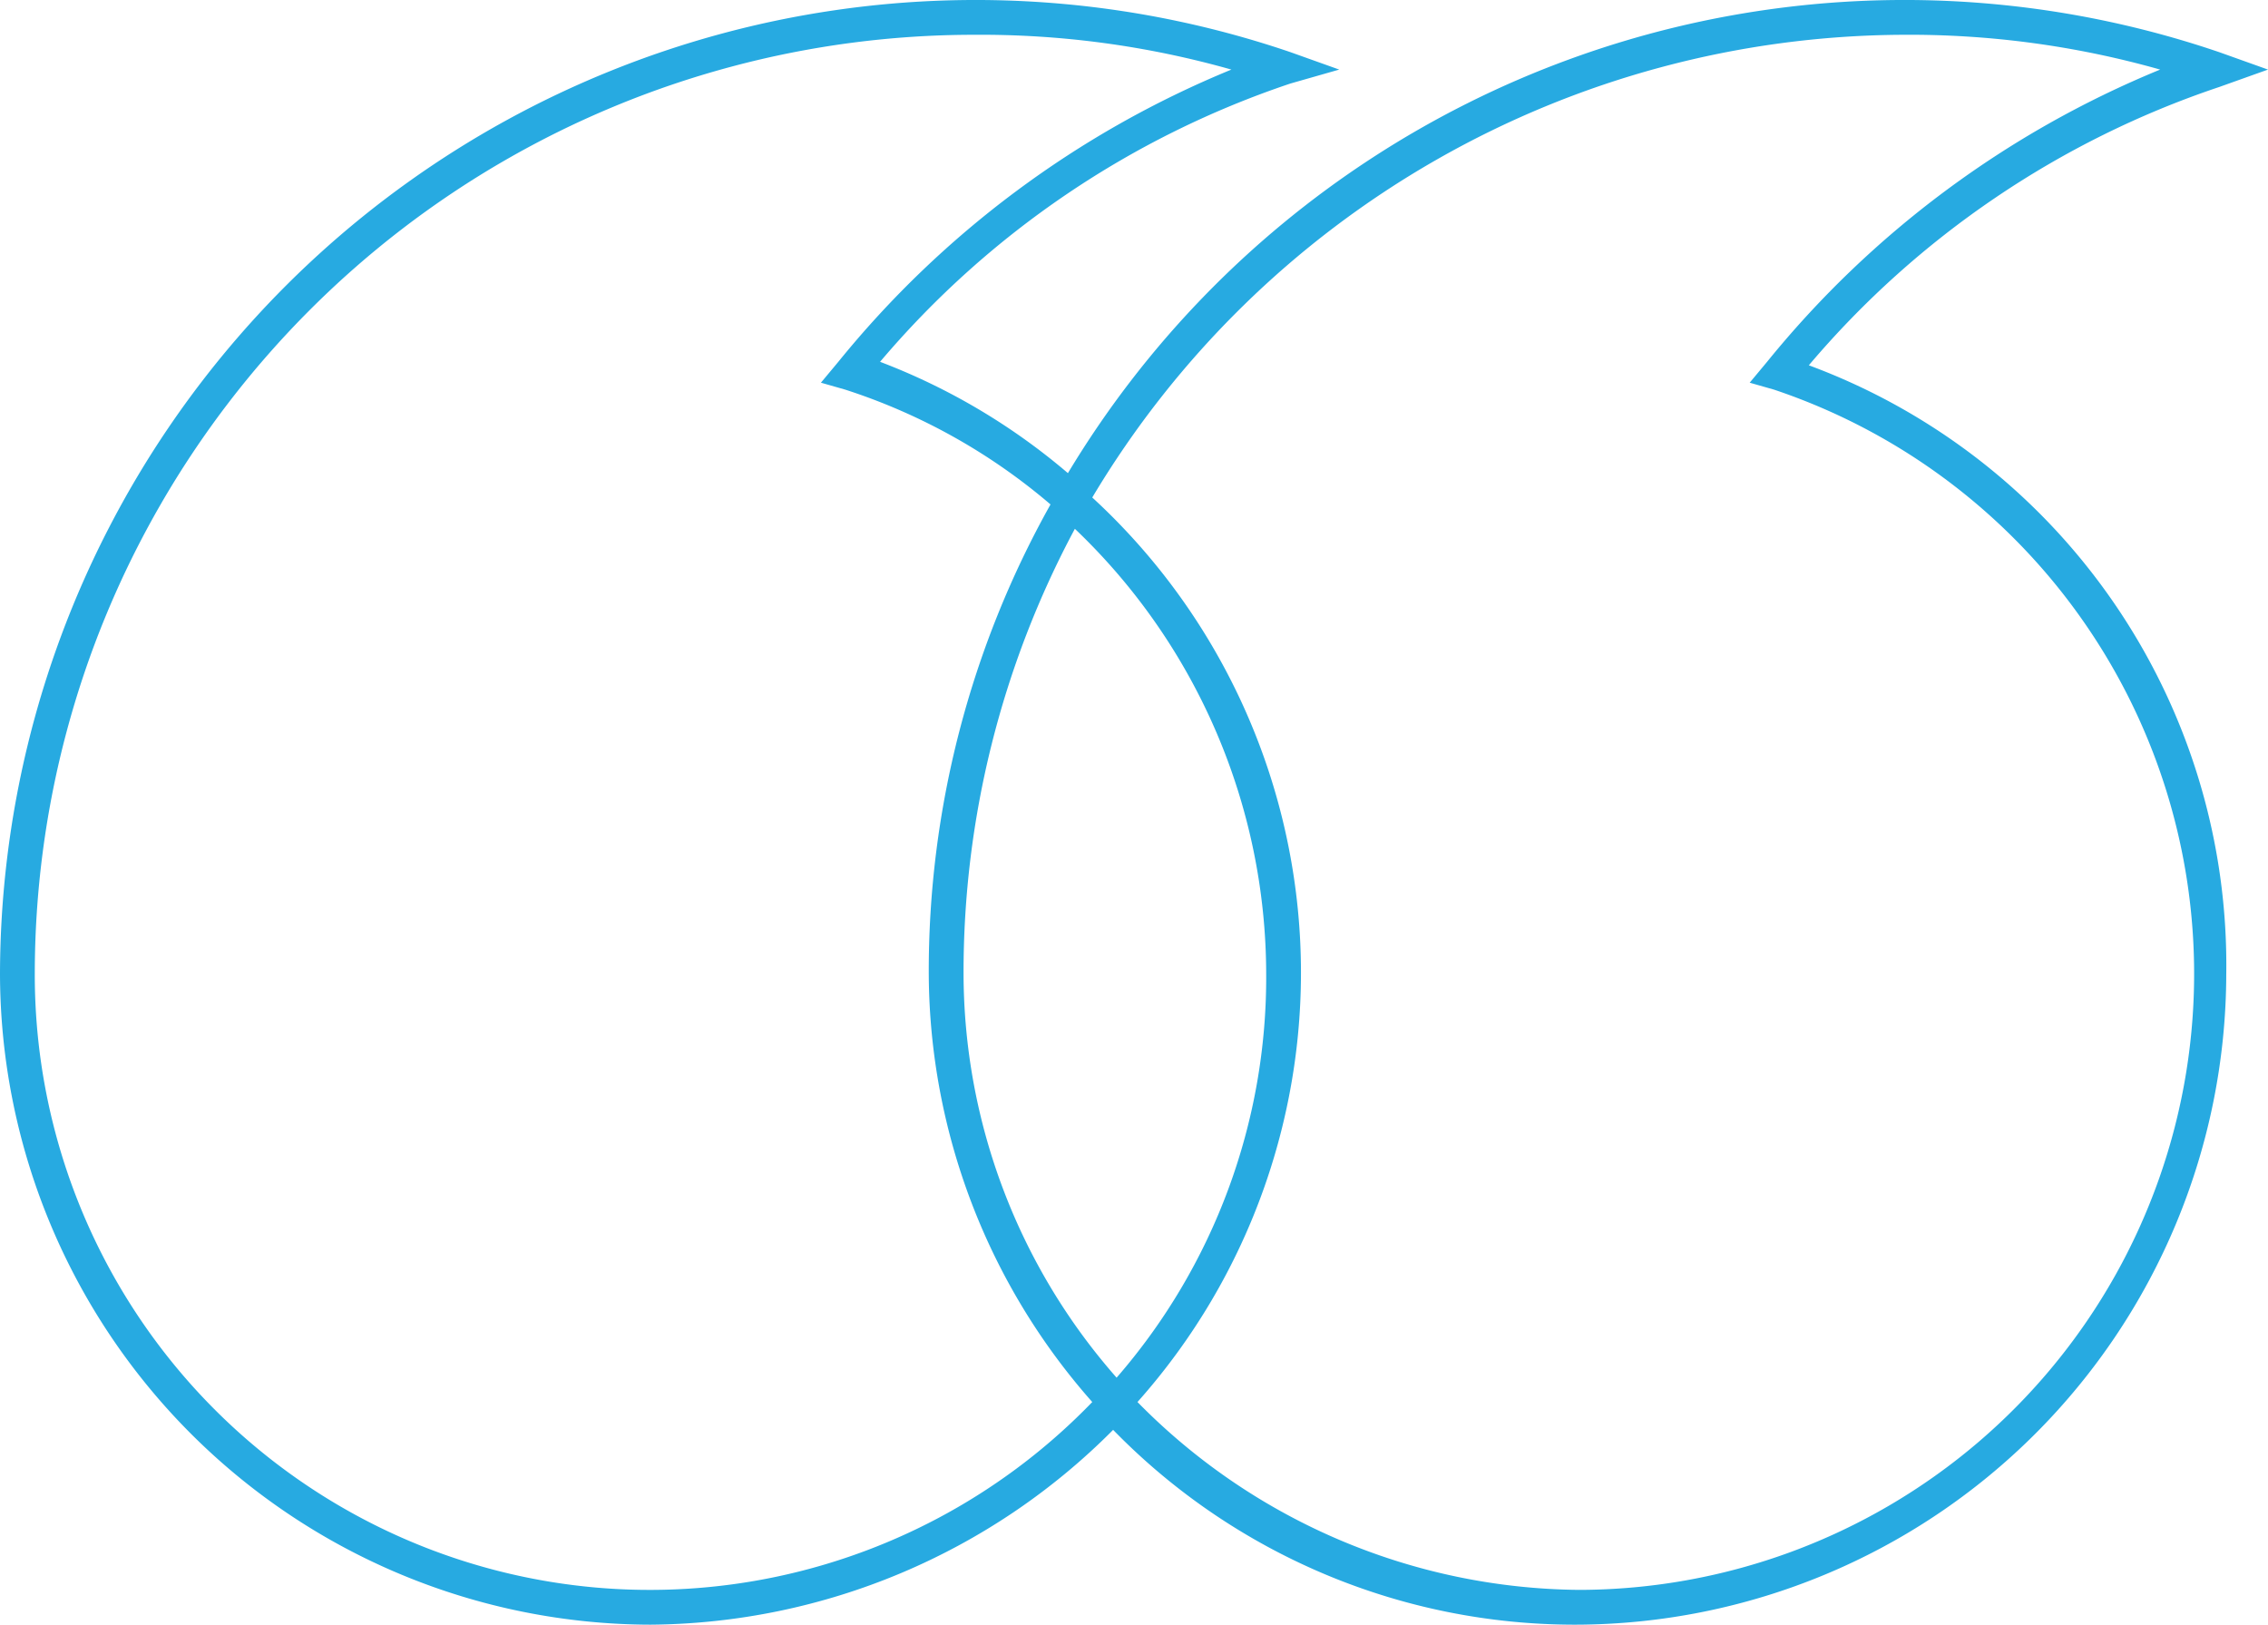 <?xml version="1.0" encoding="UTF-8"?> <svg xmlns="http://www.w3.org/2000/svg" id="Layer_1" data-name="Layer 1" viewBox="0 0 65.2 46.7"> <defs> <style>.cls-1{fill:#27aae1;}</style> </defs> <title>quote_01_LtBlue</title> <path class="cls-1" d="M52,10.5a26.48,26.48,0,0,1,11.8-8L65.2,2l-1.4-.5A28.06,28.06,0,0,0,30.7,13.6h0a18.37,18.37,0,0,0-5.4-3.2,26.48,26.48,0,0,1,11.8-8L38.5,2l-1.4-.5A28.05,28.05,0,0,0,0,28,18.74,18.74,0,0,0,18.7,46.7,18.94,18.94,0,0,0,32,41.1h0a18.53,18.53,0,0,0,13.3,5.6A18.74,18.74,0,0,0,64,28,18.38,18.38,0,0,0,52,10.5ZM32.1,39.6A17.62,17.62,0,0,1,27.7,28a27,27,0,0,1,3.2-12.8A17.7,17.7,0,0,1,36.4,28,17.53,17.53,0,0,1,32.1,39.6ZM1,28A27,27,0,0,1,28,1a26.42,26.42,0,0,1,7.4,1,28.44,28.44,0,0,0-11.3,8.4l-.5.6.7.2a17.22,17.22,0,0,1,5.9,3.3A27.44,27.44,0,0,0,26.7,28a18.69,18.69,0,0,0,4.7,12.3A17.68,17.68,0,0,1,1,28ZM45.4,45.7a18,18,0,0,1-12.7-5.4,18.55,18.55,0,0,0-1.3-26A27.28,27.28,0,0,1,54.7,1a26.42,26.42,0,0,1,7.4,1,28.44,28.44,0,0,0-11.3,8.4l-.5.6.7.2a17.71,17.71,0,0,1-5.6,34.5Z"></path> </svg> 
